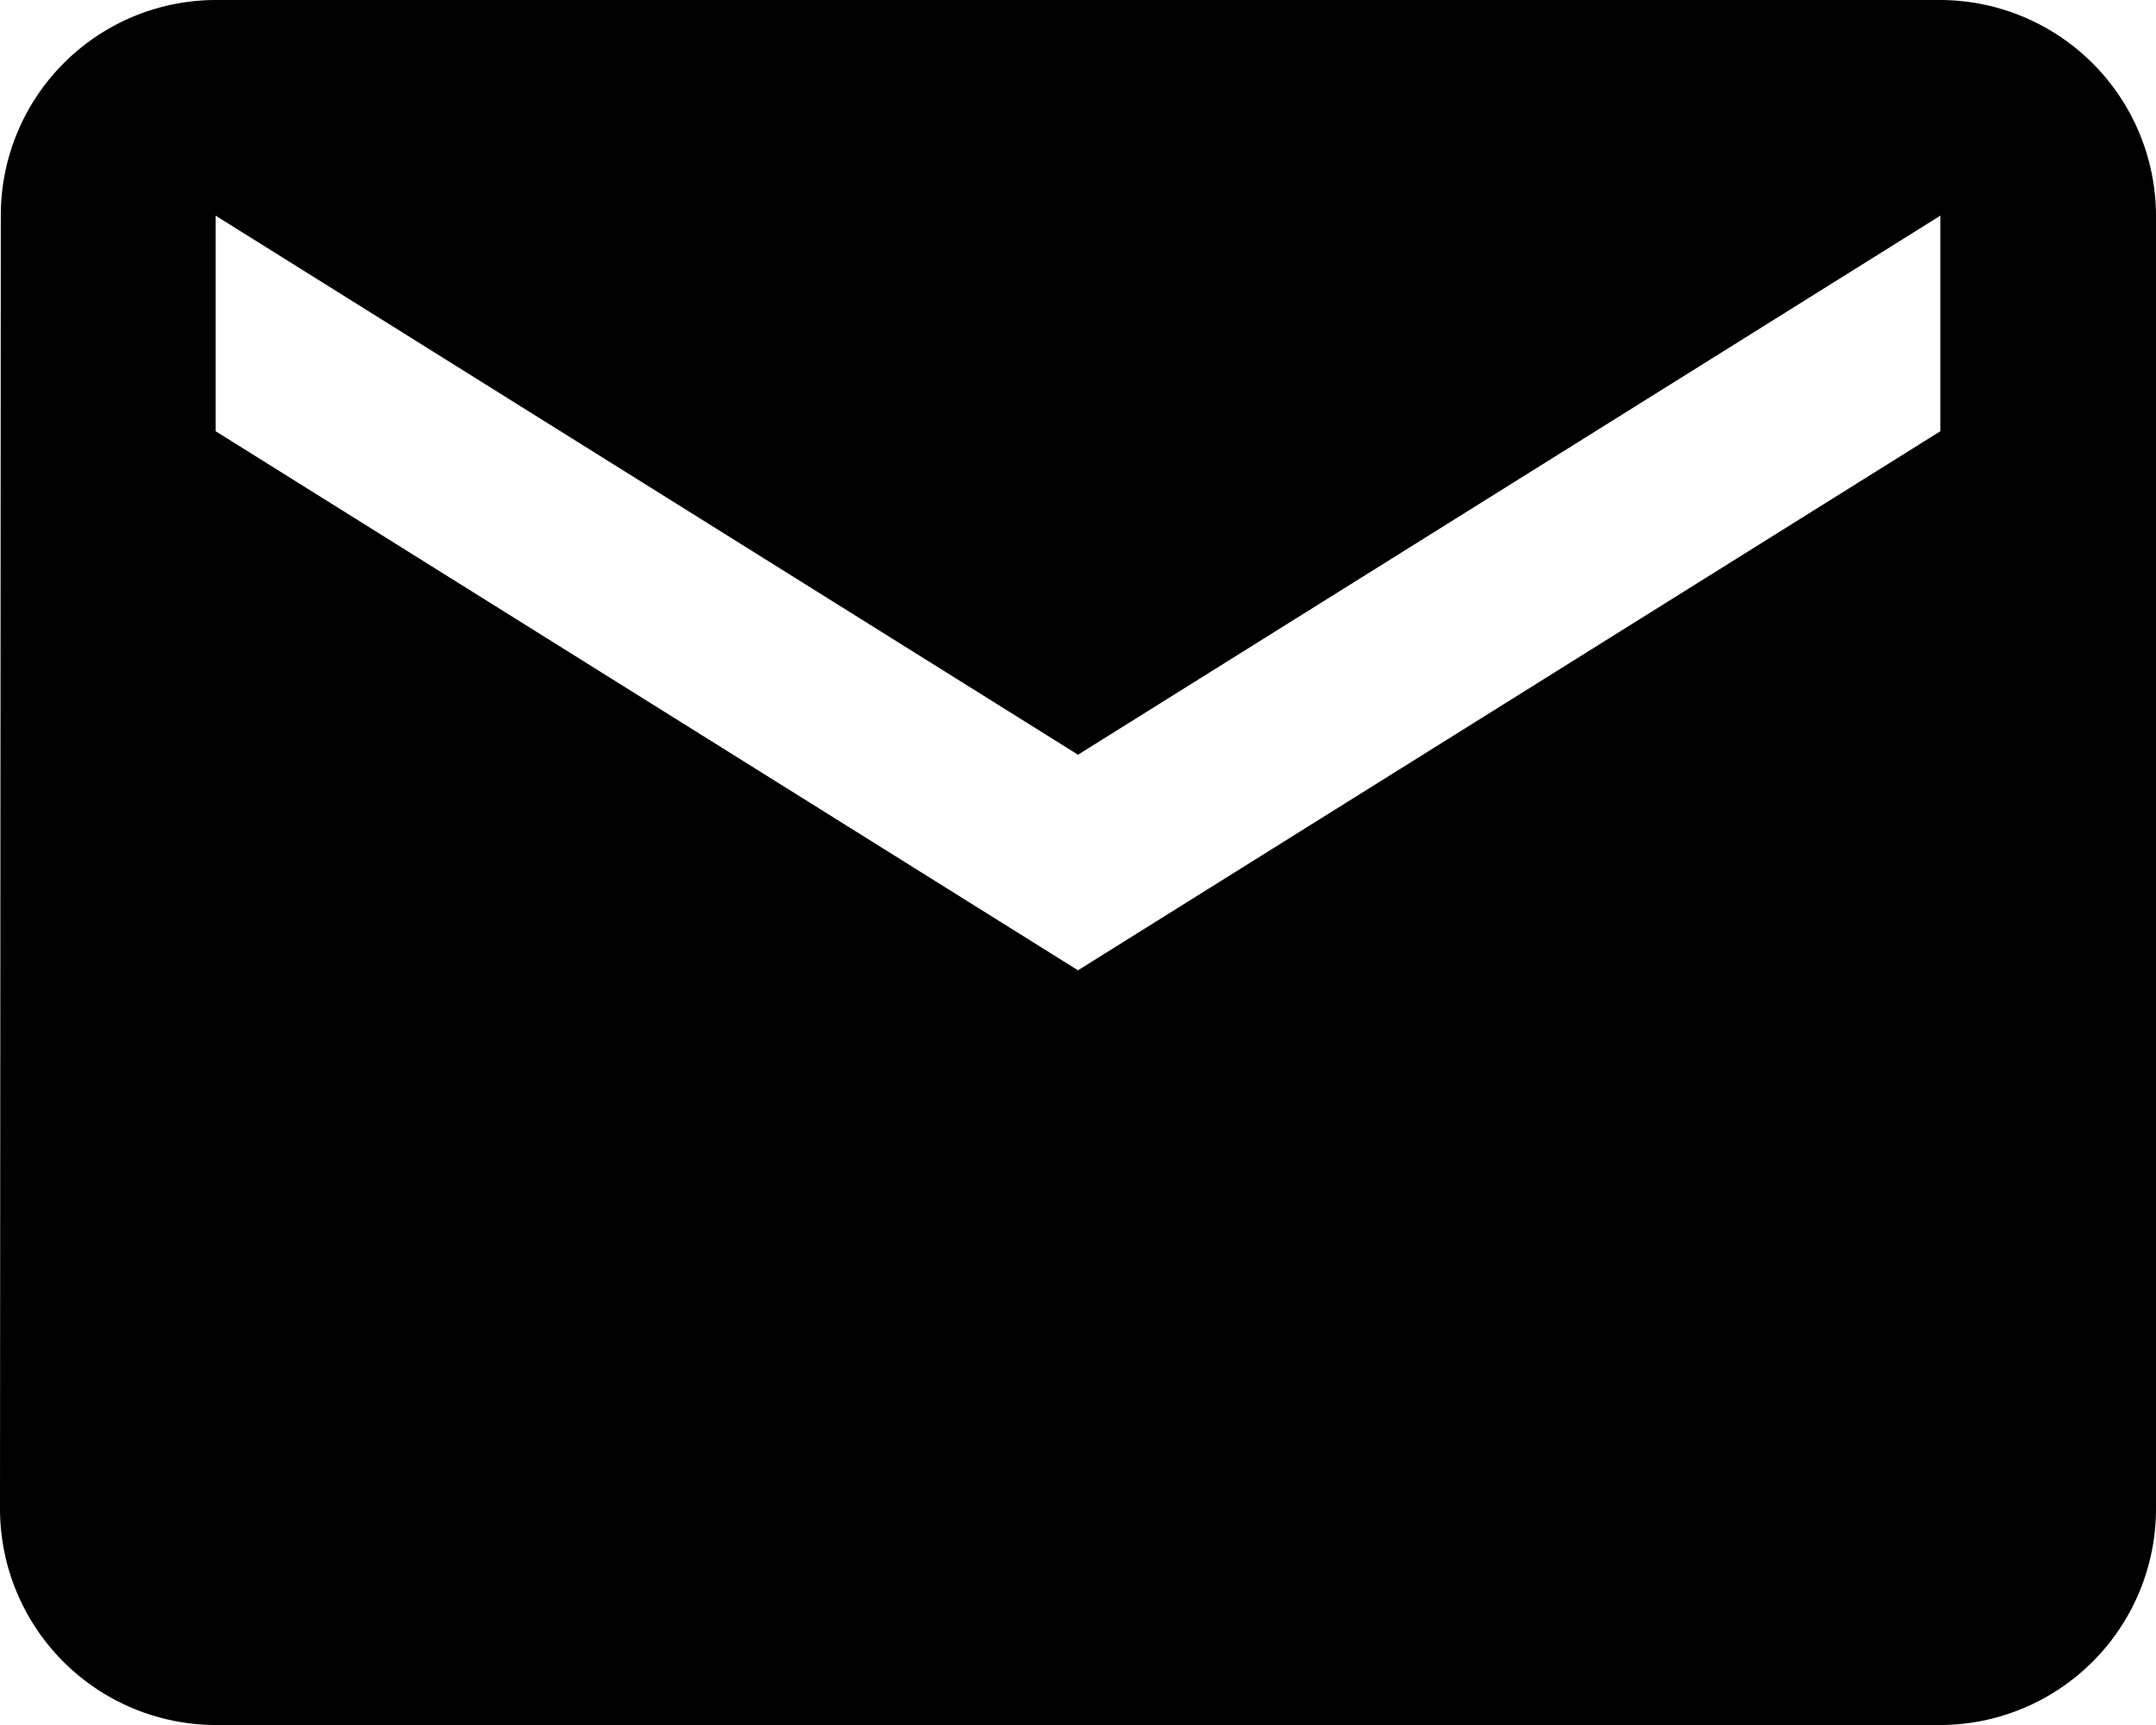 <svg xmlns="http://www.w3.org/2000/svg" width="27.096" height="21.677" viewBox="0 0 27.096 21.677">
  <path id="Icon_material-mail" data-name="Icon material-mail" d="M27.386,6H5.71a2.706,2.706,0,0,0-2.7,2.71L3,24.967a2.718,2.718,0,0,0,2.71,2.71H27.386a2.718,2.718,0,0,0,2.71-2.71V8.71A2.718,2.718,0,0,0,27.386,6Zm0,5.419L16.548,18.193,5.71,11.419V8.71l10.838,6.774L27.386,8.71Z" transform="translate(-3 -6)"/>
</svg>
